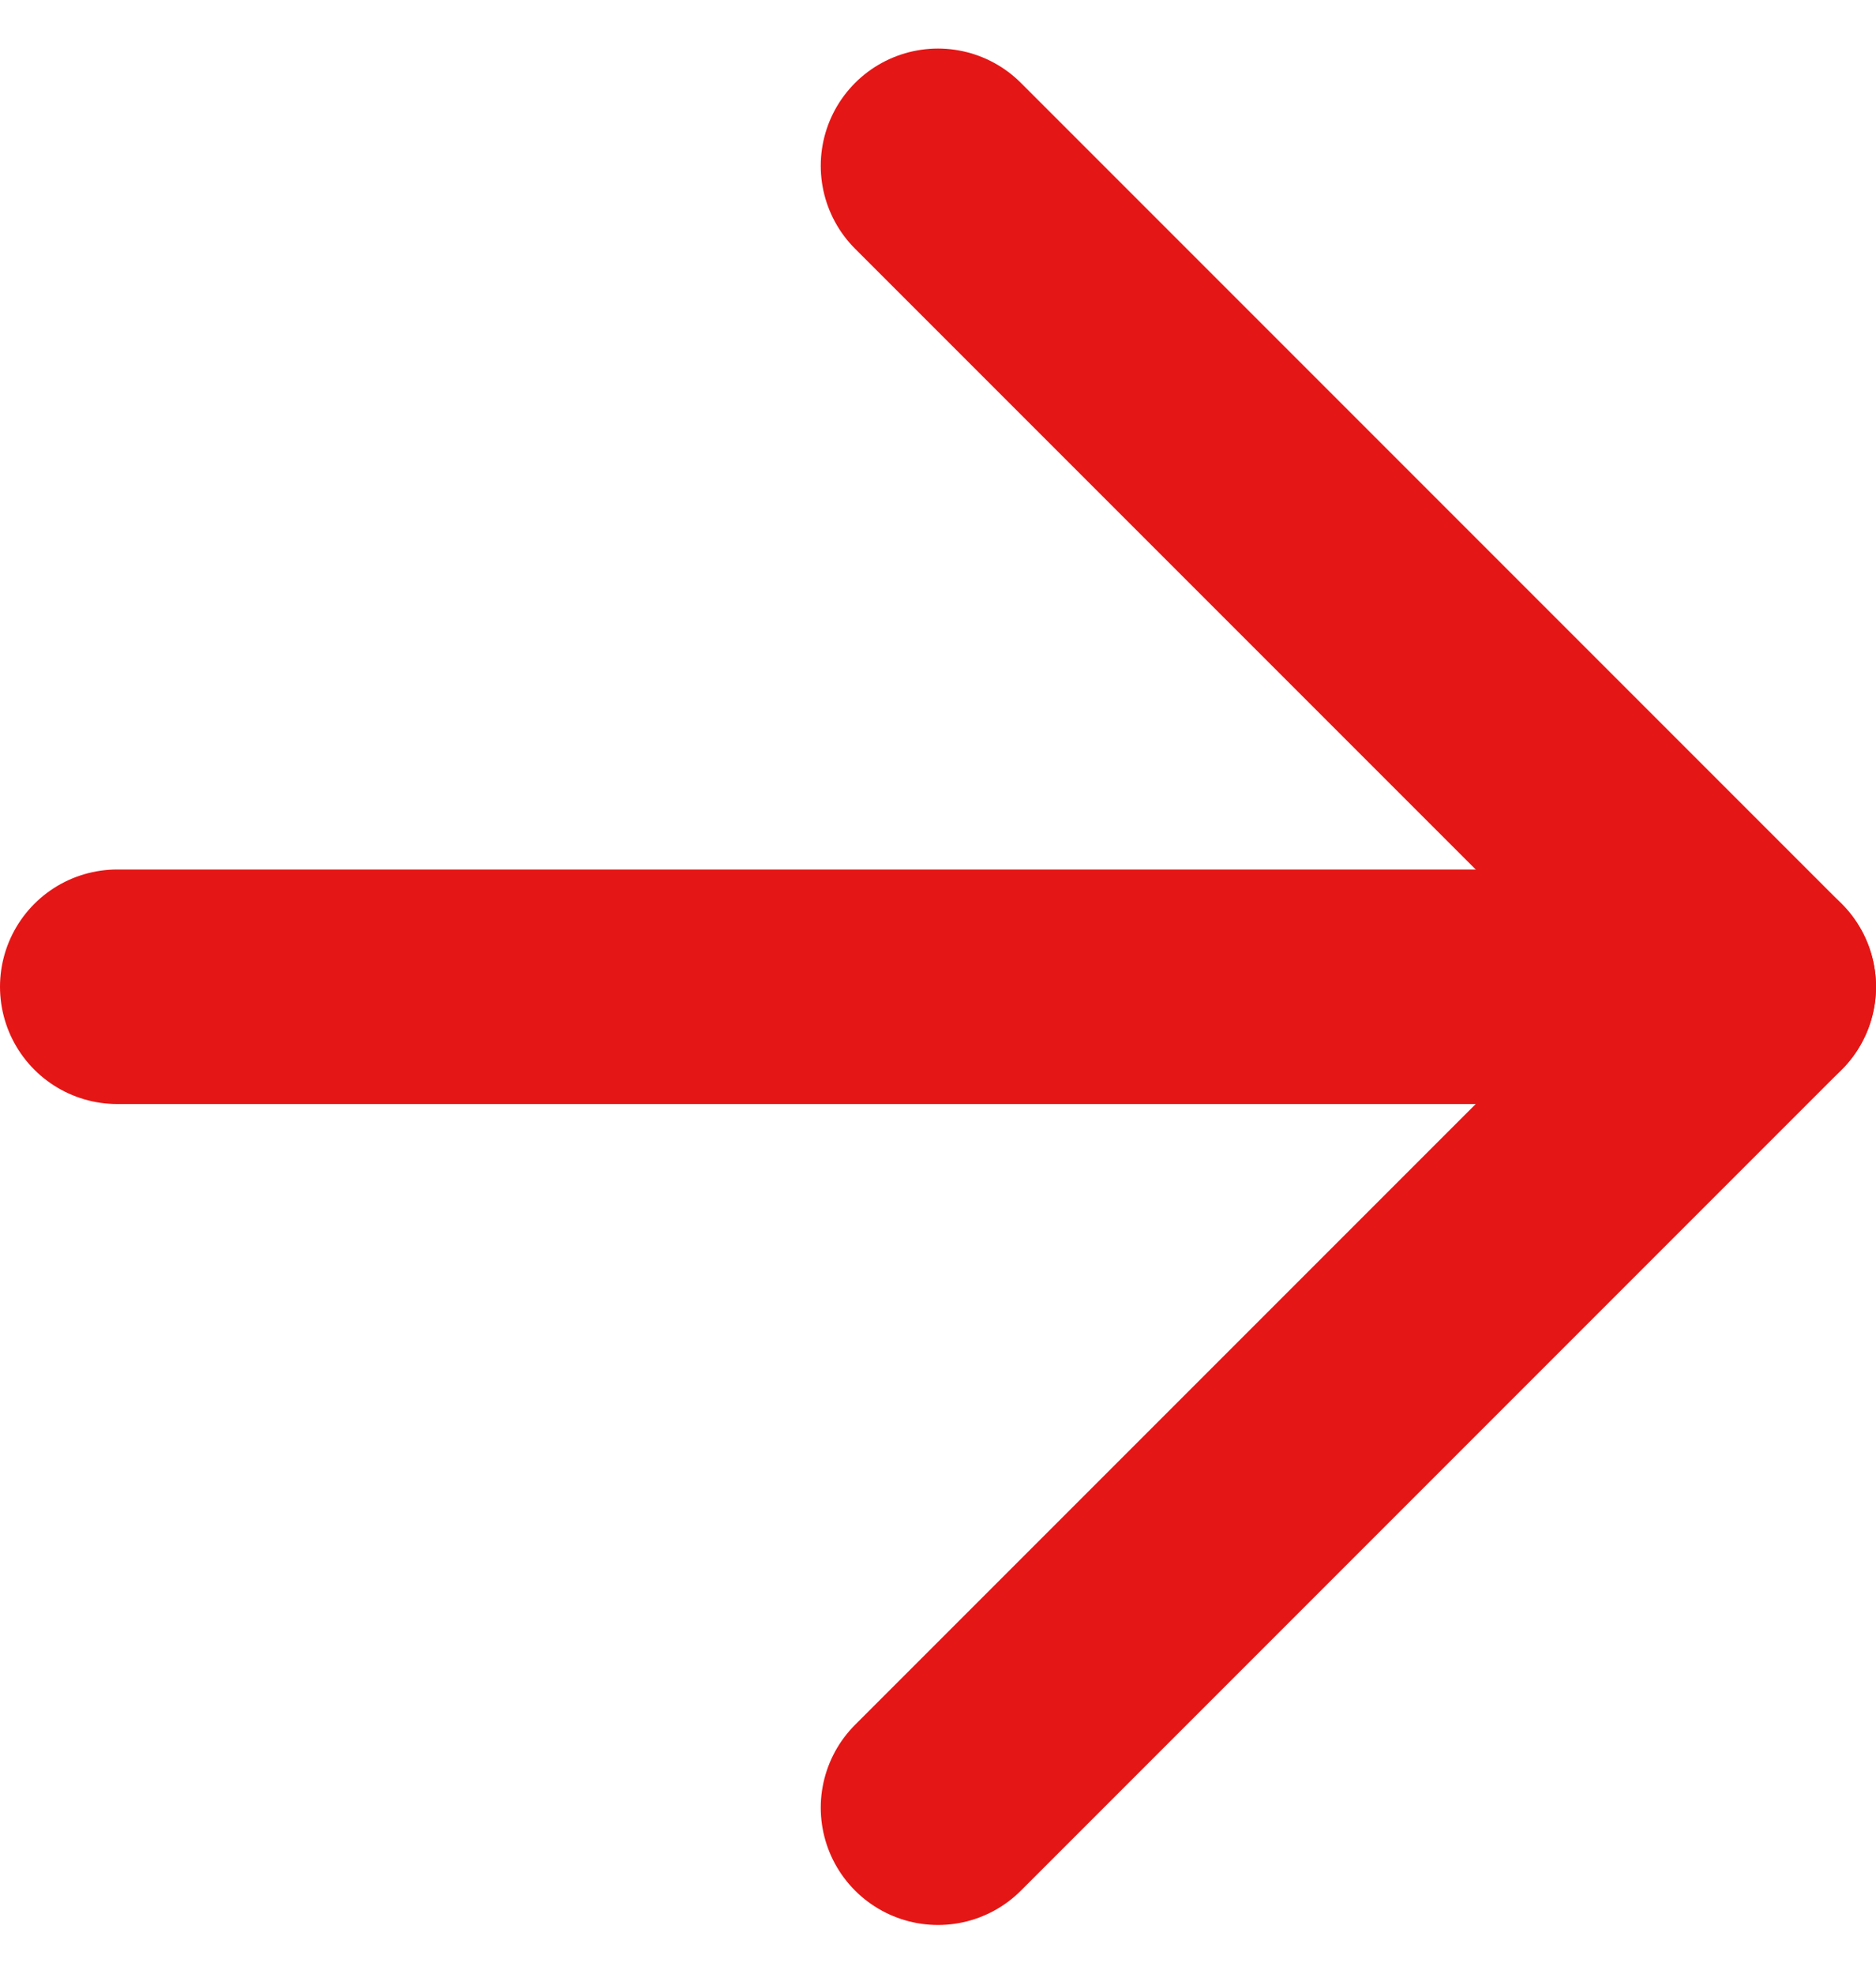 <svg xmlns="http://www.w3.org/2000/svg" width="16" height="16.829" viewBox="0 0 16 16.829">
  <g id="Gruppe_59" data-name="Gruppe 59" transform="translate(-4 -3.586)">
    <path id="Pfad_100" data-name="Pfad 100" d="M5,12H19" fill="none" stroke="#e51616" stroke-linecap="round" stroke-linejoin="round" stroke-width="2"/>
    <path id="Pfad_101" data-name="Pfad 101" d="M12,5l7,7-7,7" fill="none" stroke="#e51616" stroke-linecap="round" stroke-linejoin="round" stroke-width="2"/>
  </g>
</svg>
